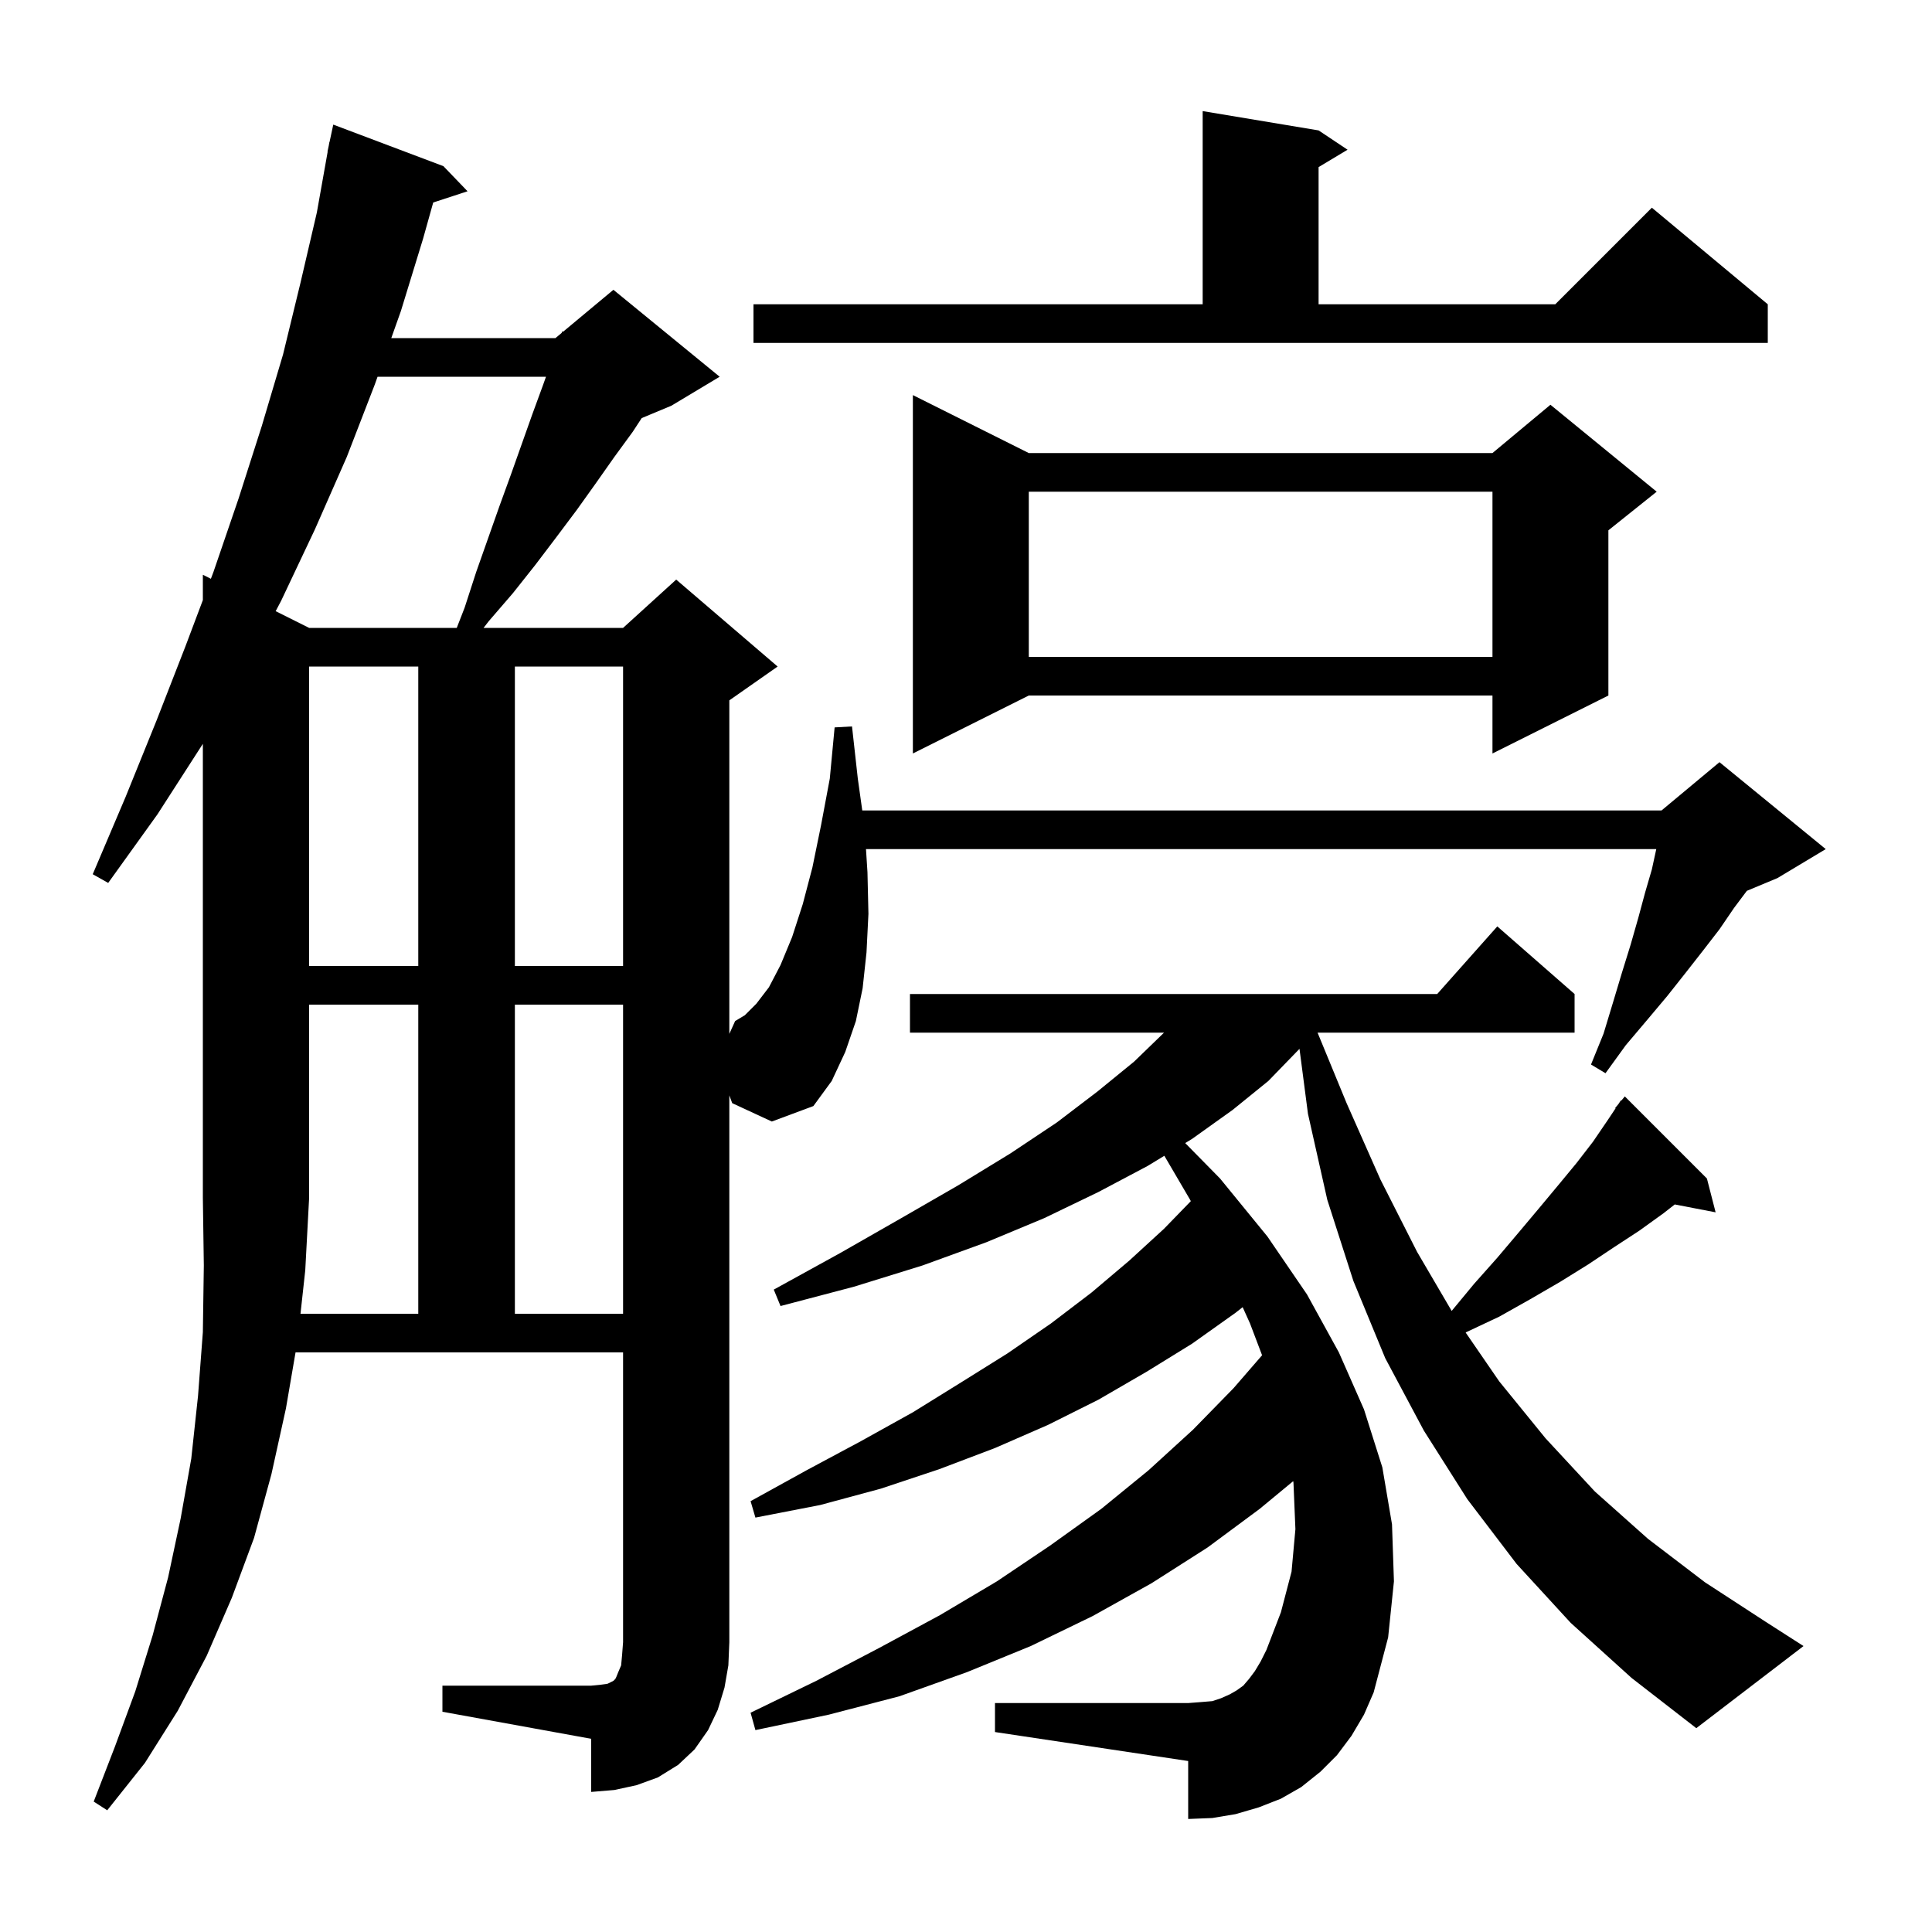 <svg xmlns="http://www.w3.org/2000/svg" xmlns:xlink="http://www.w3.org/1999/xlink" version="1.1" baseProfile="full" viewBox="0 0 200 200" width="200" height="200">
<g fill="black">
<path d="M 31.107 136.0 L 43.3 136.0 L 43.3 104.0 L 32.0 104.0 L 32.0 124.0 L 31.6 131.5 Z M 162.6 168.0 L 157.0 161.9 L 151.9 155.2 L 147.4 148.1 L 143.4 140.6 L 140.1 132.6 L 137.4 124.2 L 135.4 115.3 L 134.523 108.576 L 134.5 108.6 L 131.3 111.9 L 127.6 114.9 L 123.4 117.9 L 122.693 118.331 L 126.3 122.0 L 131.2 128.0 L 135.3 134.0 L 138.6 140.0 L 141.2 145.9 L 143.1 151.9 L 144.1 157.8 L 144.3 163.7 L 143.7 169.5 L 142.2 175.2 L 141.2 177.5 L 139.9 179.7 L 138.4 181.7 L 136.7 183.4 L 134.7 185.0 L 132.6 186.2 L 130.3 187.1 L 127.9 187.8 L 125.5 188.2 L 123.0 188.3 L 123.0 182.3 L 103.0 179.3 L 103.0 176.3 L 123.0 176.3 L 124.3 176.2 L 125.5 176.1 L 126.4 175.8 L 127.3 175.4 L 128.0 175.0 L 128.7 174.5 L 129.3 173.8 L 129.9 173.0 L 130.5 172.0 L 131.1 170.8 L 132.6 166.9 L 133.7 162.7 L 134.1 158.3 L 133.9 153.5 L 133.873 153.328 L 130.4 156.2 L 125.0 160.2 L 119.2 163.9 L 113.1 167.3 L 106.7 170.4 L 100.1 173.1 L 93.1 175.6 L 85.8 177.5 L 78.2 179.1 L 77.7 177.3 L 84.5 174.0 L 91.0 170.6 L 97.3 167.2 L 103.2 163.7 L 108.7 160.0 L 114.0 156.2 L 118.9 152.2 L 123.5 148.0 L 127.7 143.7 L 130.65 140.296 L 129.4 137.0 L 128.64 135.318 L 127.9 135.9 L 123.4 139.1 L 118.7 142.0 L 113.7 144.9 L 108.5 147.5 L 103.0 149.9 L 97.2 152.1 L 91.2 154.1 L 84.9 155.8 L 78.2 157.1 L 77.7 155.4 L 83.5 152.2 L 89.1 149.2 L 94.5 146.2 L 99.5 143.1 L 104.3 140.1 L 108.8 137.0 L 113.0 133.8 L 116.9 130.5 L 120.5 127.2 L 123.273 124.343 L 123.2 124.2 L 120.532 119.646 L 118.8 120.7 L 113.7 123.4 L 108.1 126.1 L 102.1 128.6 L 95.5 131.0 L 88.4 133.2 L 80.8 135.2 L 80.1 133.5 L 87.0 129.7 L 93.3 126.1 L 99.2 122.7 L 104.6 119.4 L 109.4 116.2 L 113.6 113.0 L 117.4 109.9 L 120.5 106.9 L 94.2 106.9 L 94.2 102.9 L 148.778 102.9 L 155.0 95.9 L 163.0 102.9 L 163.0 106.9 L 136.394 106.9 L 139.4 114.2 L 142.9 122.1 L 146.7 129.6 L 150.277 135.707 L 152.6 132.9 L 155.0 130.2 L 157.2 127.6 L 159.3 125.1 L 161.3 122.7 L 163.2 120.4 L 164.9 118.2 L 166.4 116.0 L 167.244 114.734 L 167.2 114.7 L 167.533 114.3 L 167.8 113.9 L 167.838 113.935 L 168.2 113.5 L 176.7 122.0 L 177.6 125.5 L 173.371 124.684 L 172.2 125.6 L 169.7 127.4 L 167.1 129.1 L 164.4 130.9 L 161.5 132.7 L 158.4 134.5 L 155.2 136.3 L 151.8 137.9 L 151.725 137.945 L 155.2 143.0 L 160.0 148.9 L 165.1 154.4 L 170.6 159.3 L 176.5 163.8 L 182.8 167.9 L 186.7 170.4 L 175.6 178.9 L 168.9 173.7 Z M 53.3 104.0 L 53.3 136.0 L 64.5 136.0 L 64.5 104.0 Z M 75.8 114.2 L 75.5 113.394 L 75.5 170.0 L 75.4 172.4 L 75.0 174.7 L 74.3 177.0 L 73.3 179.1 L 71.9 181.1 L 70.2 182.7 L 68.1 184.0 L 65.9 184.8 L 63.6 185.3 L 61.2 185.5 L 61.2 180.0 L 45.8 177.2 L 45.8 174.5 L 61.2 174.5 L 62.2 174.4 L 62.9 174.3 L 63.5 174.0 L 63.7 173.8 L 63.8 173.6 L 64.0 173.1 L 64.3 172.4 L 64.4 171.3 L 64.5 170.0 L 64.5 140.0 L 30.594 140.0 L 29.6 145.8 L 28.1 152.6 L 26.3 159.2 L 24.0 165.4 L 21.4 171.4 L 18.4 177.1 L 15.0 182.5 L 11.1 187.4 L 9.7 186.5 L 11.9 180.8 L 14.0 175.1 L 15.8 169.3 L 17.4 163.3 L 18.7 157.2 L 19.8 151.0 L 20.5 144.5 L 21.0 137.9 L 21.1 131.0 L 21.0 124.0 L 21.0 77.0 L 16.3 84.3 L 11.2 91.4 L 9.6 90.5 L 13.0 82.5 L 16.2 74.6 L 19.2 66.9 L 21.0 62.121 L 21.0 59.5 L 21.831 59.915 L 22.1 59.2 L 24.7 51.6 L 27.1 44.1 L 29.3 36.7 L 31.1 29.3 L 32.8 22.0 L 33.921 15.703 L 33.9 15.7 L 34.03 15.095 L 34.1 14.7 L 34.114 14.703 L 34.5 12.9 L 45.9 17.2 L 48.4 19.8 L 44.846 20.963 L 43.8 24.7 L 41.5 32.2 L 40.505 35.0 L 57.5 35.0 L 58.141 34.466 L 58.2 34.3 L 58.288 34.343 L 63.5 30.0 L 74.5 39.0 L 69.5 42.0 L 66.429 43.28 L 65.5 44.7 L 63.6 47.3 L 61.7 50.0 L 59.7 52.8 L 57.6 55.6 L 55.4 58.5 L 53.1 61.4 L 50.6 64.3 L 50.058 65.0 L 64.5 65.0 L 70.0 60.0 L 80.5 69.0 L 75.5 72.5 L 75.5 107.026 L 76.1 105.7 L 77.1 105.1 L 78.3 103.9 L 79.6 102.2 L 80.8 99.9 L 82.0 97.0 L 83.1 93.6 L 84.1 89.8 L 85.0 85.4 L 85.9 80.6 L 86.4 75.3 L 88.2 75.2 L 88.8 80.6 L 89.262 83.9 L 172.0 83.9 L 178.0 78.9 L 189.0 87.9 L 184.0 90.9 L 180.836 92.218 L 179.5 94.0 L 178.0 96.2 L 176.3 98.4 L 174.5 100.7 L 172.6 103.1 L 170.5 105.6 L 168.3 108.2 L 166.2 111.1 L 164.7 110.2 L 166.0 107.0 L 167.0 103.7 L 167.9 100.7 L 168.8 97.8 L 169.6 95.0 L 170.3 92.4 L 171.0 90.0 L 171.457 87.9 L 89.647 87.9 L 89.8 90.3 L 89.9 94.6 L 89.7 98.6 L 89.3 102.3 L 88.6 105.7 L 87.5 108.9 L 86.1 111.9 L 84.2 114.5 L 79.9 116.1 Z M 32.0 69.0 L 32.0 100.0 L 43.3 100.0 L 43.3 69.0 Z M 53.3 69.0 L 53.3 100.0 L 64.5 100.0 L 64.5 69.0 Z M 106.5 46.9 L 154.5 46.9 L 160.5 41.9 L 171.5 50.9 L 166.5 54.9 L 166.5 72.0 L 154.5 78.0 L 154.5 72.0 L 106.5 72.0 L 94.5 78.0 L 94.5 40.9 Z M 106.5 50.9 L 106.5 68.0 L 154.5 68.0 L 154.5 50.9 Z M 39.084 39.0 L 38.8 39.8 L 35.9 47.3 L 32.6 54.8 L 29.1 62.2 L 28.537 63.268 L 32.0 65.0 L 47.283 65.0 L 48.1 62.9 L 49.3 59.2 L 51.7 52.4 L 52.9 49.1 L 55.1 42.9 L 56.2 39.9 L 56.521 39.0 Z M 78.0 31.5 L 124.5 31.5 L 124.5 11.5 L 136.5 13.5 L 139.5 15.5 L 136.5 17.3 L 136.5 31.5 L 161.0 31.5 L 171.0 21.5 L 183.0 31.5 L 183.0 35.5 L 78.0 35.5 Z " />
</g>
</svg>
